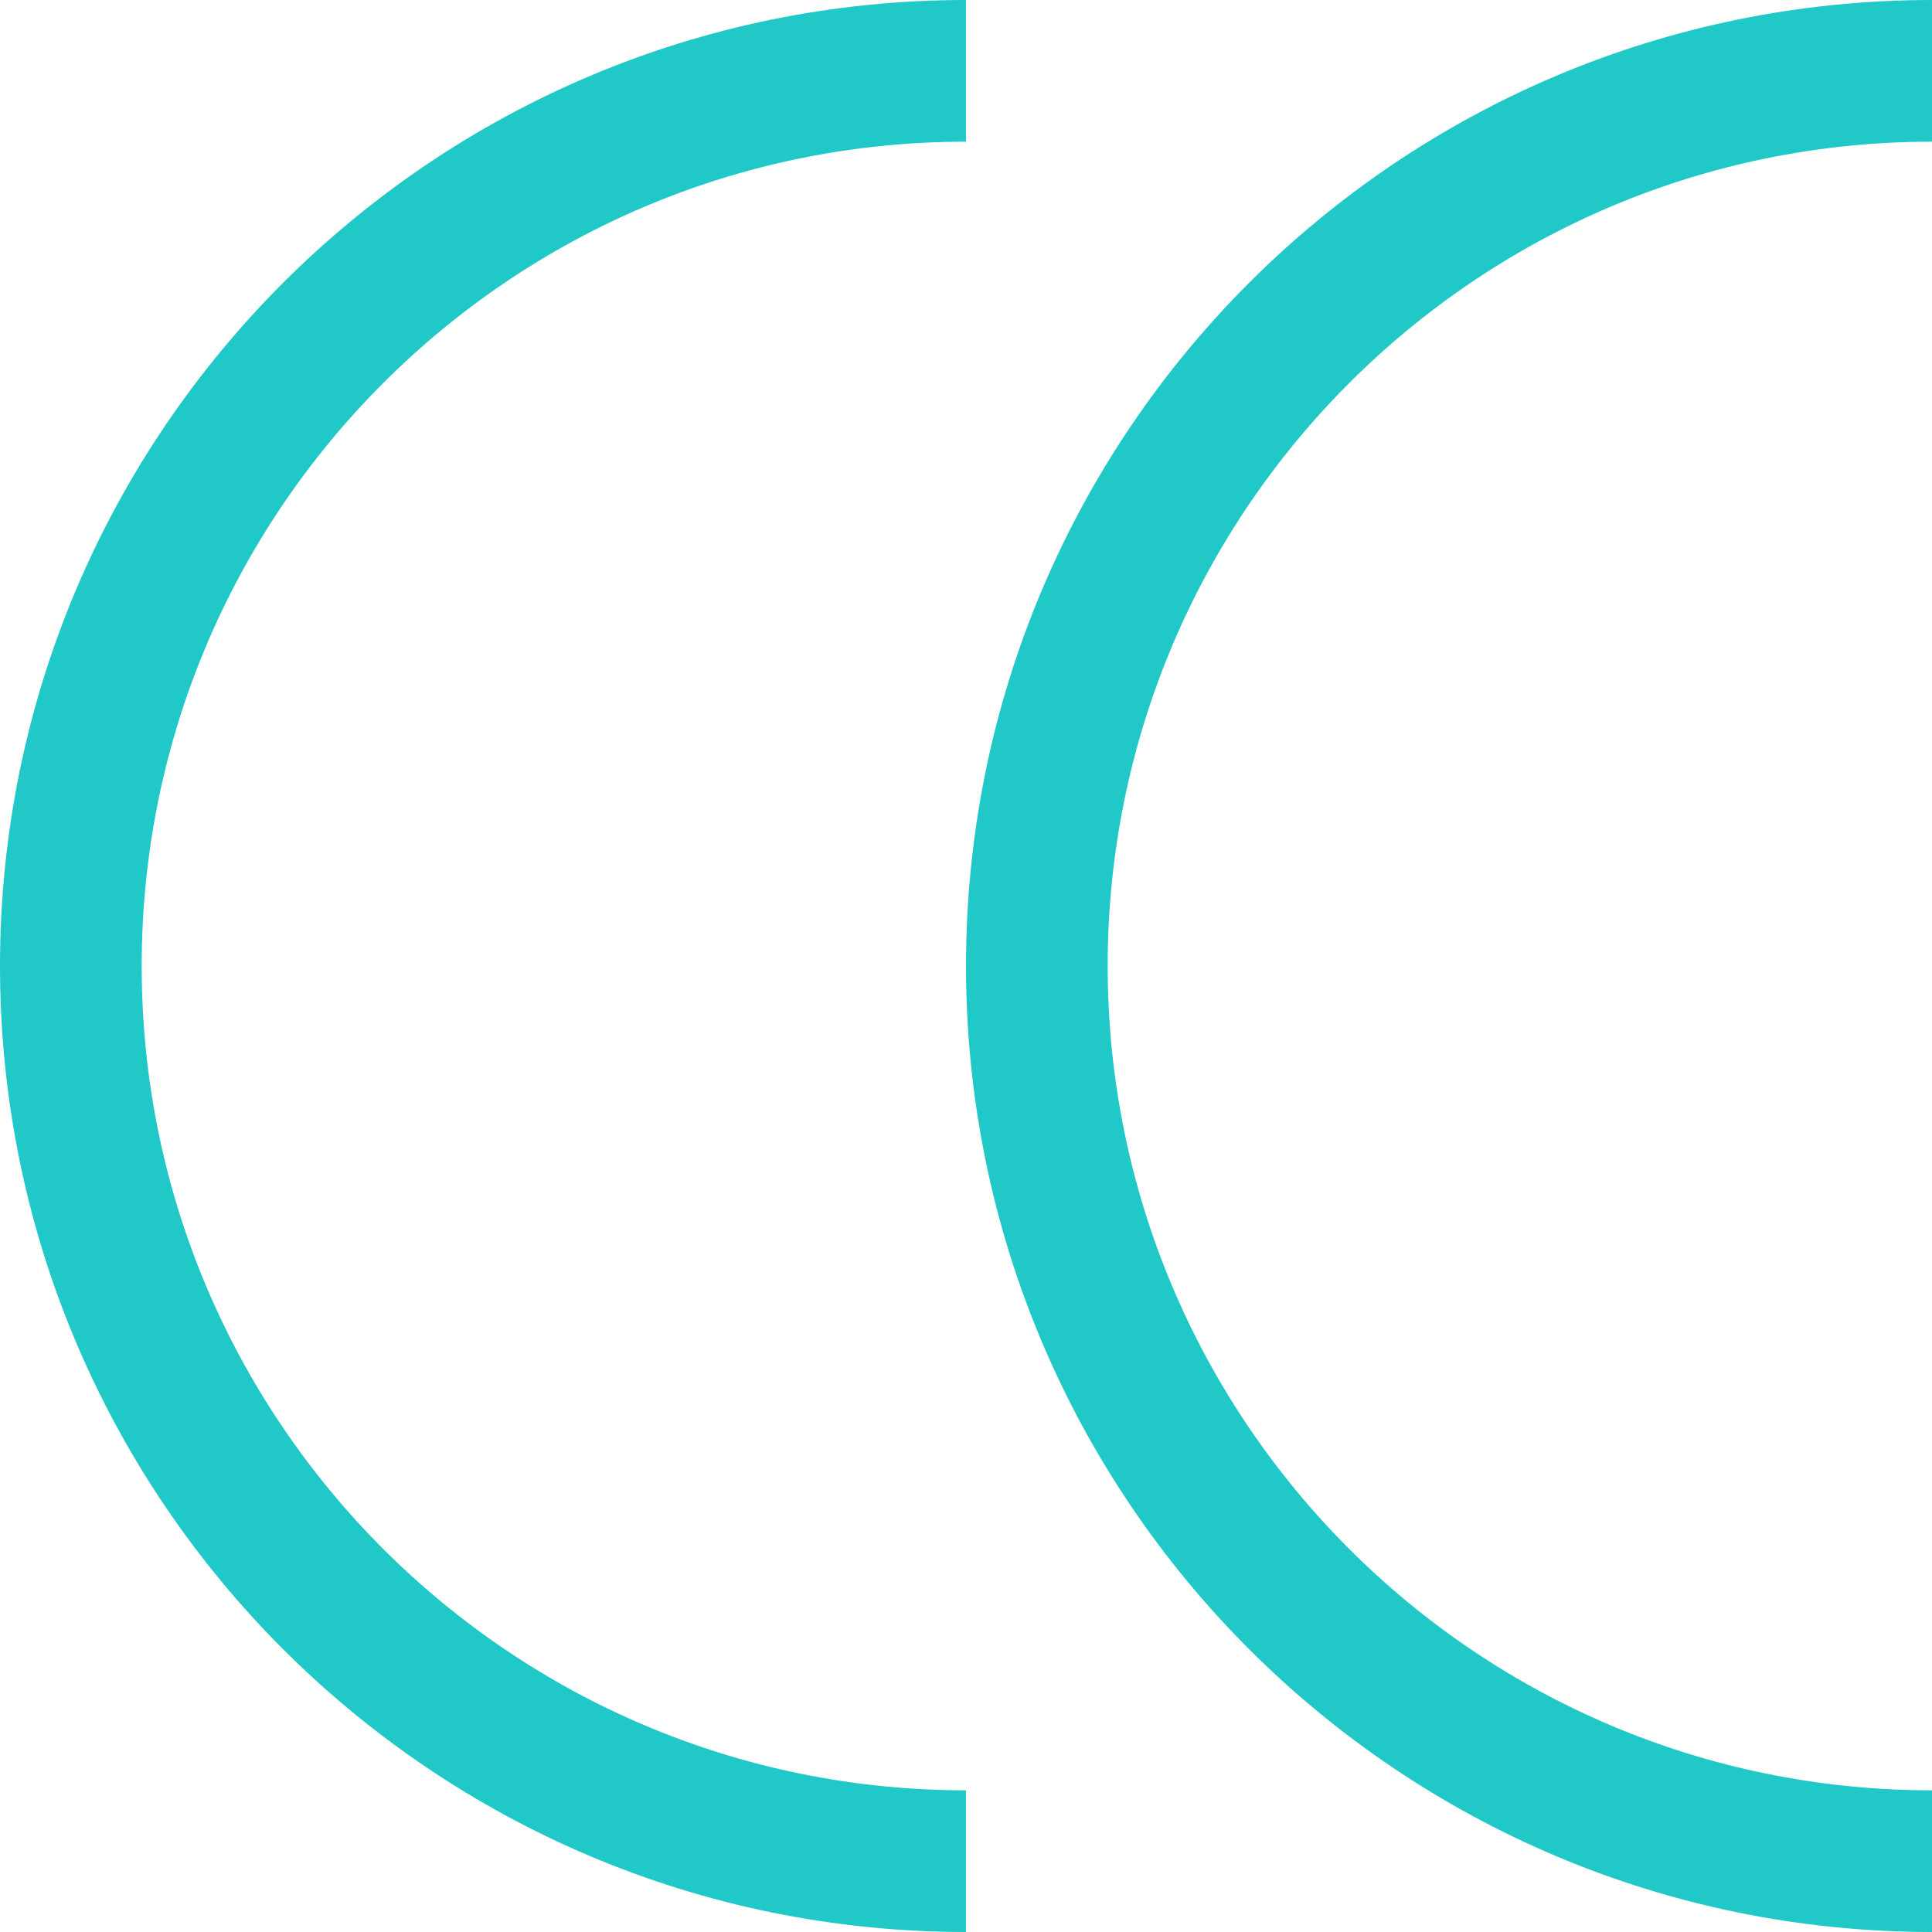 <?xml version="1.0" encoding="UTF-8"?> <svg xmlns="http://www.w3.org/2000/svg" width="24" height="24" viewBox="0 0 24 24" fill="none"><path d="M1.76 12C1.76 6.345 6.345 1.76 12 1.76V0C5.373 0 0 5.373 0 12C0 18.627 5.373 24 12 24V22.24C6.345 22.24 1.76 17.655 1.76 12Z" fill="#20C8C8"></path><path d="M13.76 12C13.76 6.345 18.345 1.76 24 1.76V0C17.373 0 12 5.373 12 12C12 18.627 17.373 24 24 24V22.24C18.345 22.24 13.76 17.655 13.76 12Z" fill="#20C8C8"></path></svg> 
